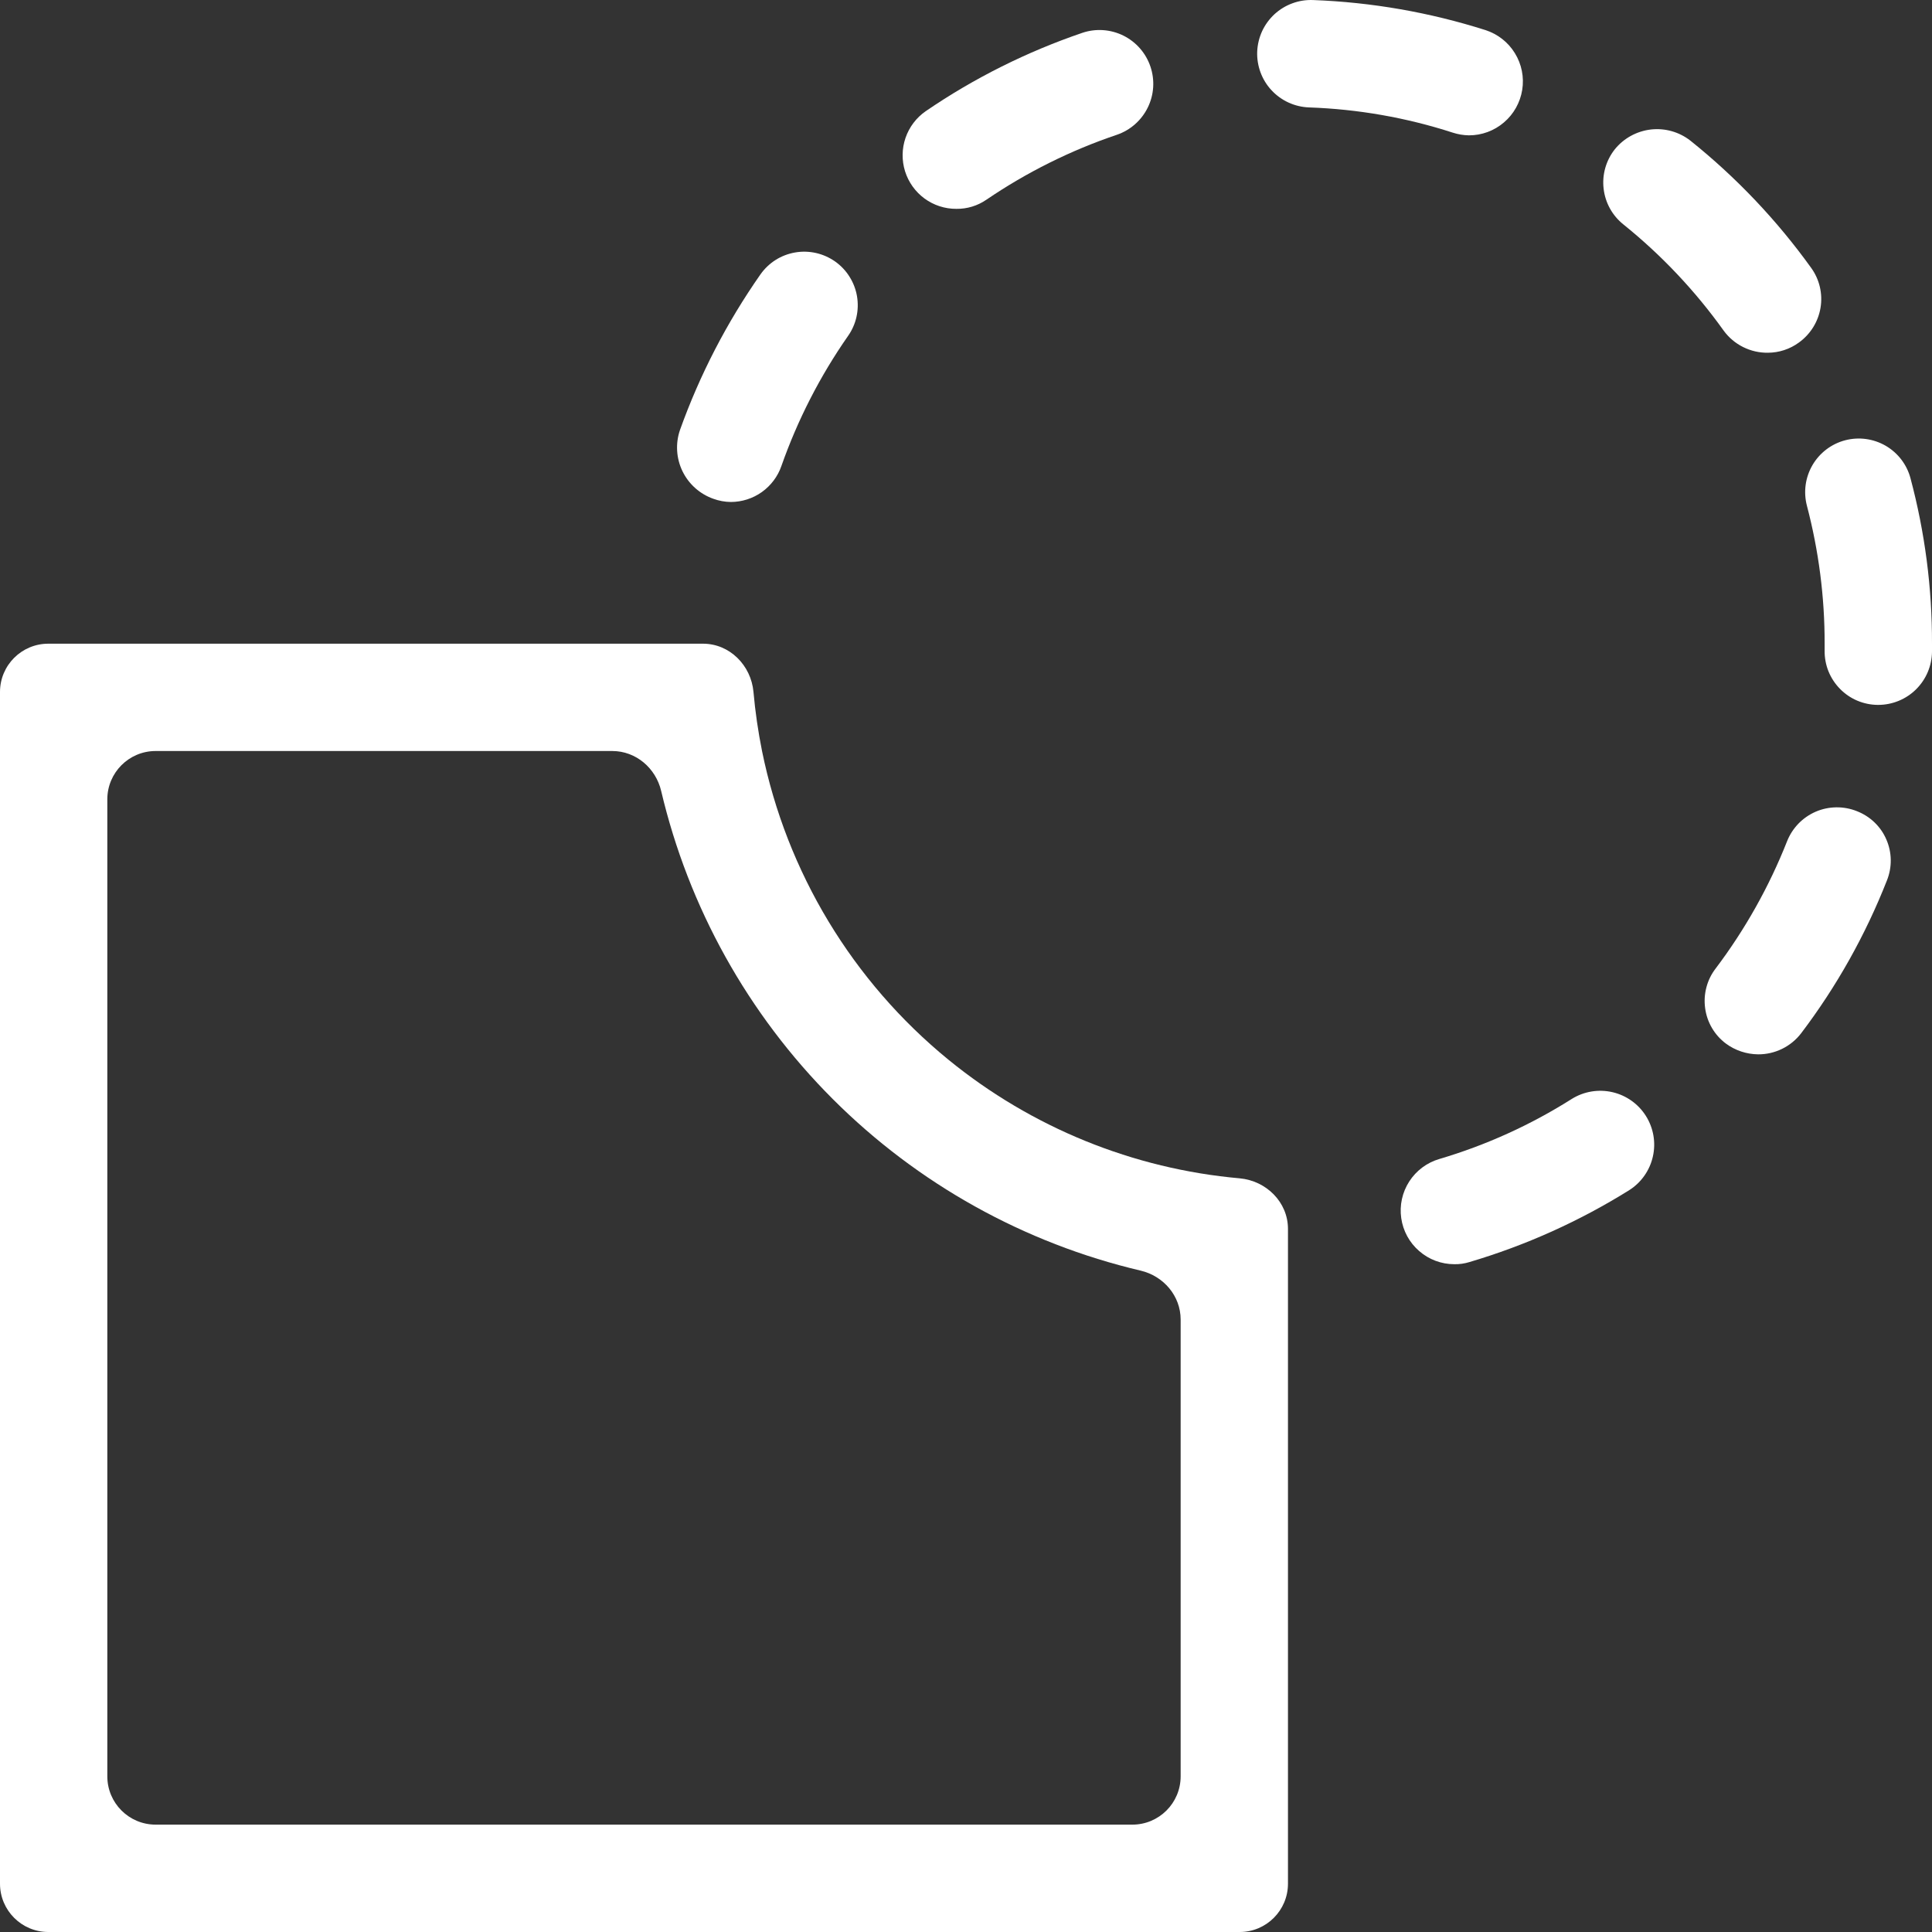 <?xml version="1.0" encoding="UTF-8"?> <svg xmlns="http://www.w3.org/2000/svg" width="40" height="40" viewBox="0 0 40 40" fill="none"><rect x="0" y="0" width="40" height="40" fill="#333333" stroke="none"/><g clip-path="url(#clip0_6_80)"><path d="M15.777 15.549C15.696 15.145 15.636 14.736 15.6 14.326C15.55 13.775 15.107 13.327 14.555 13.327H1C0.448 13.327 0 13.774 0 14.327V39C0 39.552 0.448 40 1 40H25.666C26.218 40 26.666 39.552 26.666 39V25.442C26.666 24.889 26.217 24.446 25.666 24.396C23.463 24.2 21.361 23.348 19.635 21.939C17.651 20.318 16.288 18.061 15.777 15.549ZM24.444 36.777C24.444 37.33 23.996 37.777 23.444 37.777H3.222C2.67 37.777 2.222 37.33 2.222 36.777V16.549C2.222 15.997 2.67 15.549 3.222 15.549H12.677C13.165 15.549 13.578 15.902 13.689 16.377C14.257 18.786 15.484 20.996 17.241 22.754C18.999 24.512 21.208 25.74 23.616 26.307C24.091 26.419 24.444 26.831 24.444 27.319L24.444 36.777Z" fill="white"></path><path d="M19.8 4.324C20.022 4.327 20.239 4.261 20.422 4.135C21.257 3.567 22.165 3.114 23.122 2.791C23.401 2.696 23.631 2.494 23.762 2.229C23.893 1.965 23.913 1.66 23.819 1.38C23.725 1.1 23.524 0.87 23.26 0.738C22.996 0.607 22.69 0.585 22.411 0.679C21.261 1.071 20.169 1.616 19.166 2.302C18.972 2.436 18.825 2.63 18.748 2.854C18.671 3.078 18.668 3.32 18.738 3.546C18.809 3.772 18.95 3.97 19.141 4.11C19.332 4.25 19.563 4.325 19.8 4.324Z" fill="white"></path><path d="M14.767 10.326C14.884 10.369 15.008 10.392 15.133 10.393C15.363 10.392 15.587 10.32 15.774 10.187C15.961 10.053 16.103 9.865 16.178 9.648C16.514 8.693 16.977 7.788 17.556 6.958C17.64 6.839 17.7 6.705 17.732 6.563C17.764 6.421 17.767 6.274 17.743 6.131C17.718 5.987 17.665 5.85 17.587 5.727C17.51 5.604 17.408 5.497 17.289 5.413C17.17 5.33 17.036 5.27 16.894 5.238C16.752 5.206 16.605 5.202 16.462 5.227C16.318 5.252 16.181 5.304 16.058 5.382C15.935 5.46 15.829 5.561 15.745 5.68C15.048 6.676 14.487 7.76 14.078 8.903C13.982 9.183 14.001 9.49 14.13 9.756C14.259 10.022 14.488 10.227 14.767 10.326Z" fill="white"></path><path d="M36.599 7.303C36.831 7.303 37.057 7.229 37.244 7.092C37.362 7.007 37.462 6.9 37.539 6.777C37.616 6.653 37.668 6.516 37.692 6.372C37.716 6.229 37.711 6.082 37.678 5.94C37.645 5.799 37.584 5.665 37.499 5.547C36.789 4.559 35.948 3.673 34.999 2.913C34.767 2.731 34.473 2.648 34.18 2.681C33.887 2.715 33.618 2.862 33.433 3.091C33.251 3.321 33.167 3.614 33.201 3.905C33.234 4.197 33.381 4.463 33.611 4.647C34.4 5.282 35.099 6.023 35.688 6.847C35.793 6.99 35.93 7.106 36.089 7.185C36.247 7.264 36.422 7.305 36.599 7.303Z" fill="white"></path><path d="M39.555 9.903C39.48 9.619 39.295 9.377 39.041 9.229C38.786 9.082 38.484 9.041 38.2 9.116C37.916 9.191 37.673 9.376 37.525 9.63C37.377 9.884 37.336 10.186 37.41 10.47C37.655 11.403 37.779 12.363 37.777 13.327V13.471C37.775 13.617 37.802 13.762 37.856 13.898C37.911 14.033 37.992 14.157 38.094 14.261C38.196 14.366 38.318 14.449 38.452 14.506C38.587 14.563 38.731 14.593 38.877 14.594H38.889C39.181 14.593 39.462 14.478 39.67 14.272C39.878 14.066 39.997 13.786 40 13.493V13.327C40.003 12.171 39.853 11.02 39.555 9.903Z" fill="white"></path><path d="M38.444 16.794C38.309 16.74 38.164 16.713 38.018 16.715C37.871 16.717 37.727 16.747 37.593 16.805C37.459 16.863 37.337 16.947 37.235 17.052C37.134 17.157 37.053 17.281 37 17.416C36.628 18.357 36.131 19.243 35.522 20.05C35.432 20.166 35.367 20.298 35.33 20.439C35.292 20.581 35.283 20.728 35.303 20.872C35.322 21.017 35.37 21.157 35.444 21.283C35.518 21.409 35.616 21.519 35.733 21.606C35.926 21.749 36.16 21.826 36.4 21.829C36.571 21.83 36.741 21.791 36.895 21.716C37.049 21.641 37.184 21.531 37.289 21.395C38.024 20.426 38.622 19.36 39.067 18.228C39.121 18.093 39.148 17.948 39.146 17.803C39.144 17.658 39.113 17.514 39.055 17.381C38.998 17.247 38.914 17.127 38.809 17.026C38.704 16.925 38.58 16.847 38.444 16.794Z" fill="white"></path><path d="M30.411 2.802C30.677 2.803 30.935 2.708 31.137 2.535C31.34 2.363 31.474 2.123 31.516 1.86C31.558 1.597 31.504 1.328 31.364 1.101C31.225 0.874 31.009 0.705 30.755 0.623C29.6 0.256 28.4 0.046 27.188 0.001C27.042 -0.005 26.896 0.017 26.759 0.068C26.621 0.118 26.495 0.195 26.387 0.294C26.28 0.393 26.193 0.512 26.131 0.645C26.07 0.778 26.035 0.922 26.029 1.068C26.023 1.214 26.047 1.36 26.097 1.497C26.148 1.635 26.225 1.761 26.325 1.868C26.424 1.975 26.544 2.062 26.677 2.123C26.81 2.184 26.953 2.218 27.1 2.224C28.112 2.259 29.114 2.434 30.077 2.746C30.185 2.781 30.297 2.8 30.411 2.802Z" fill="white"></path><path d="M32.544 22.751C31.691 23.291 30.767 23.71 29.799 23.996C29.543 24.071 29.322 24.236 29.177 24.461C29.032 24.686 28.973 24.955 29.011 25.22C29.049 25.485 29.18 25.727 29.383 25.902C29.585 26.078 29.843 26.174 30.111 26.174C30.216 26.176 30.321 26.161 30.422 26.13C31.588 25.785 32.701 25.284 33.733 24.64C33.981 24.482 34.157 24.231 34.221 23.944C34.286 23.656 34.234 23.355 34.077 23.105C33.92 22.855 33.67 22.678 33.383 22.612C33.096 22.546 32.794 22.596 32.544 22.751Z" fill="white"></path></g><defs><clipPath id="clip0_6_80"><rect width="40" height="40" fill="white"></rect></clipPath></defs></svg> 